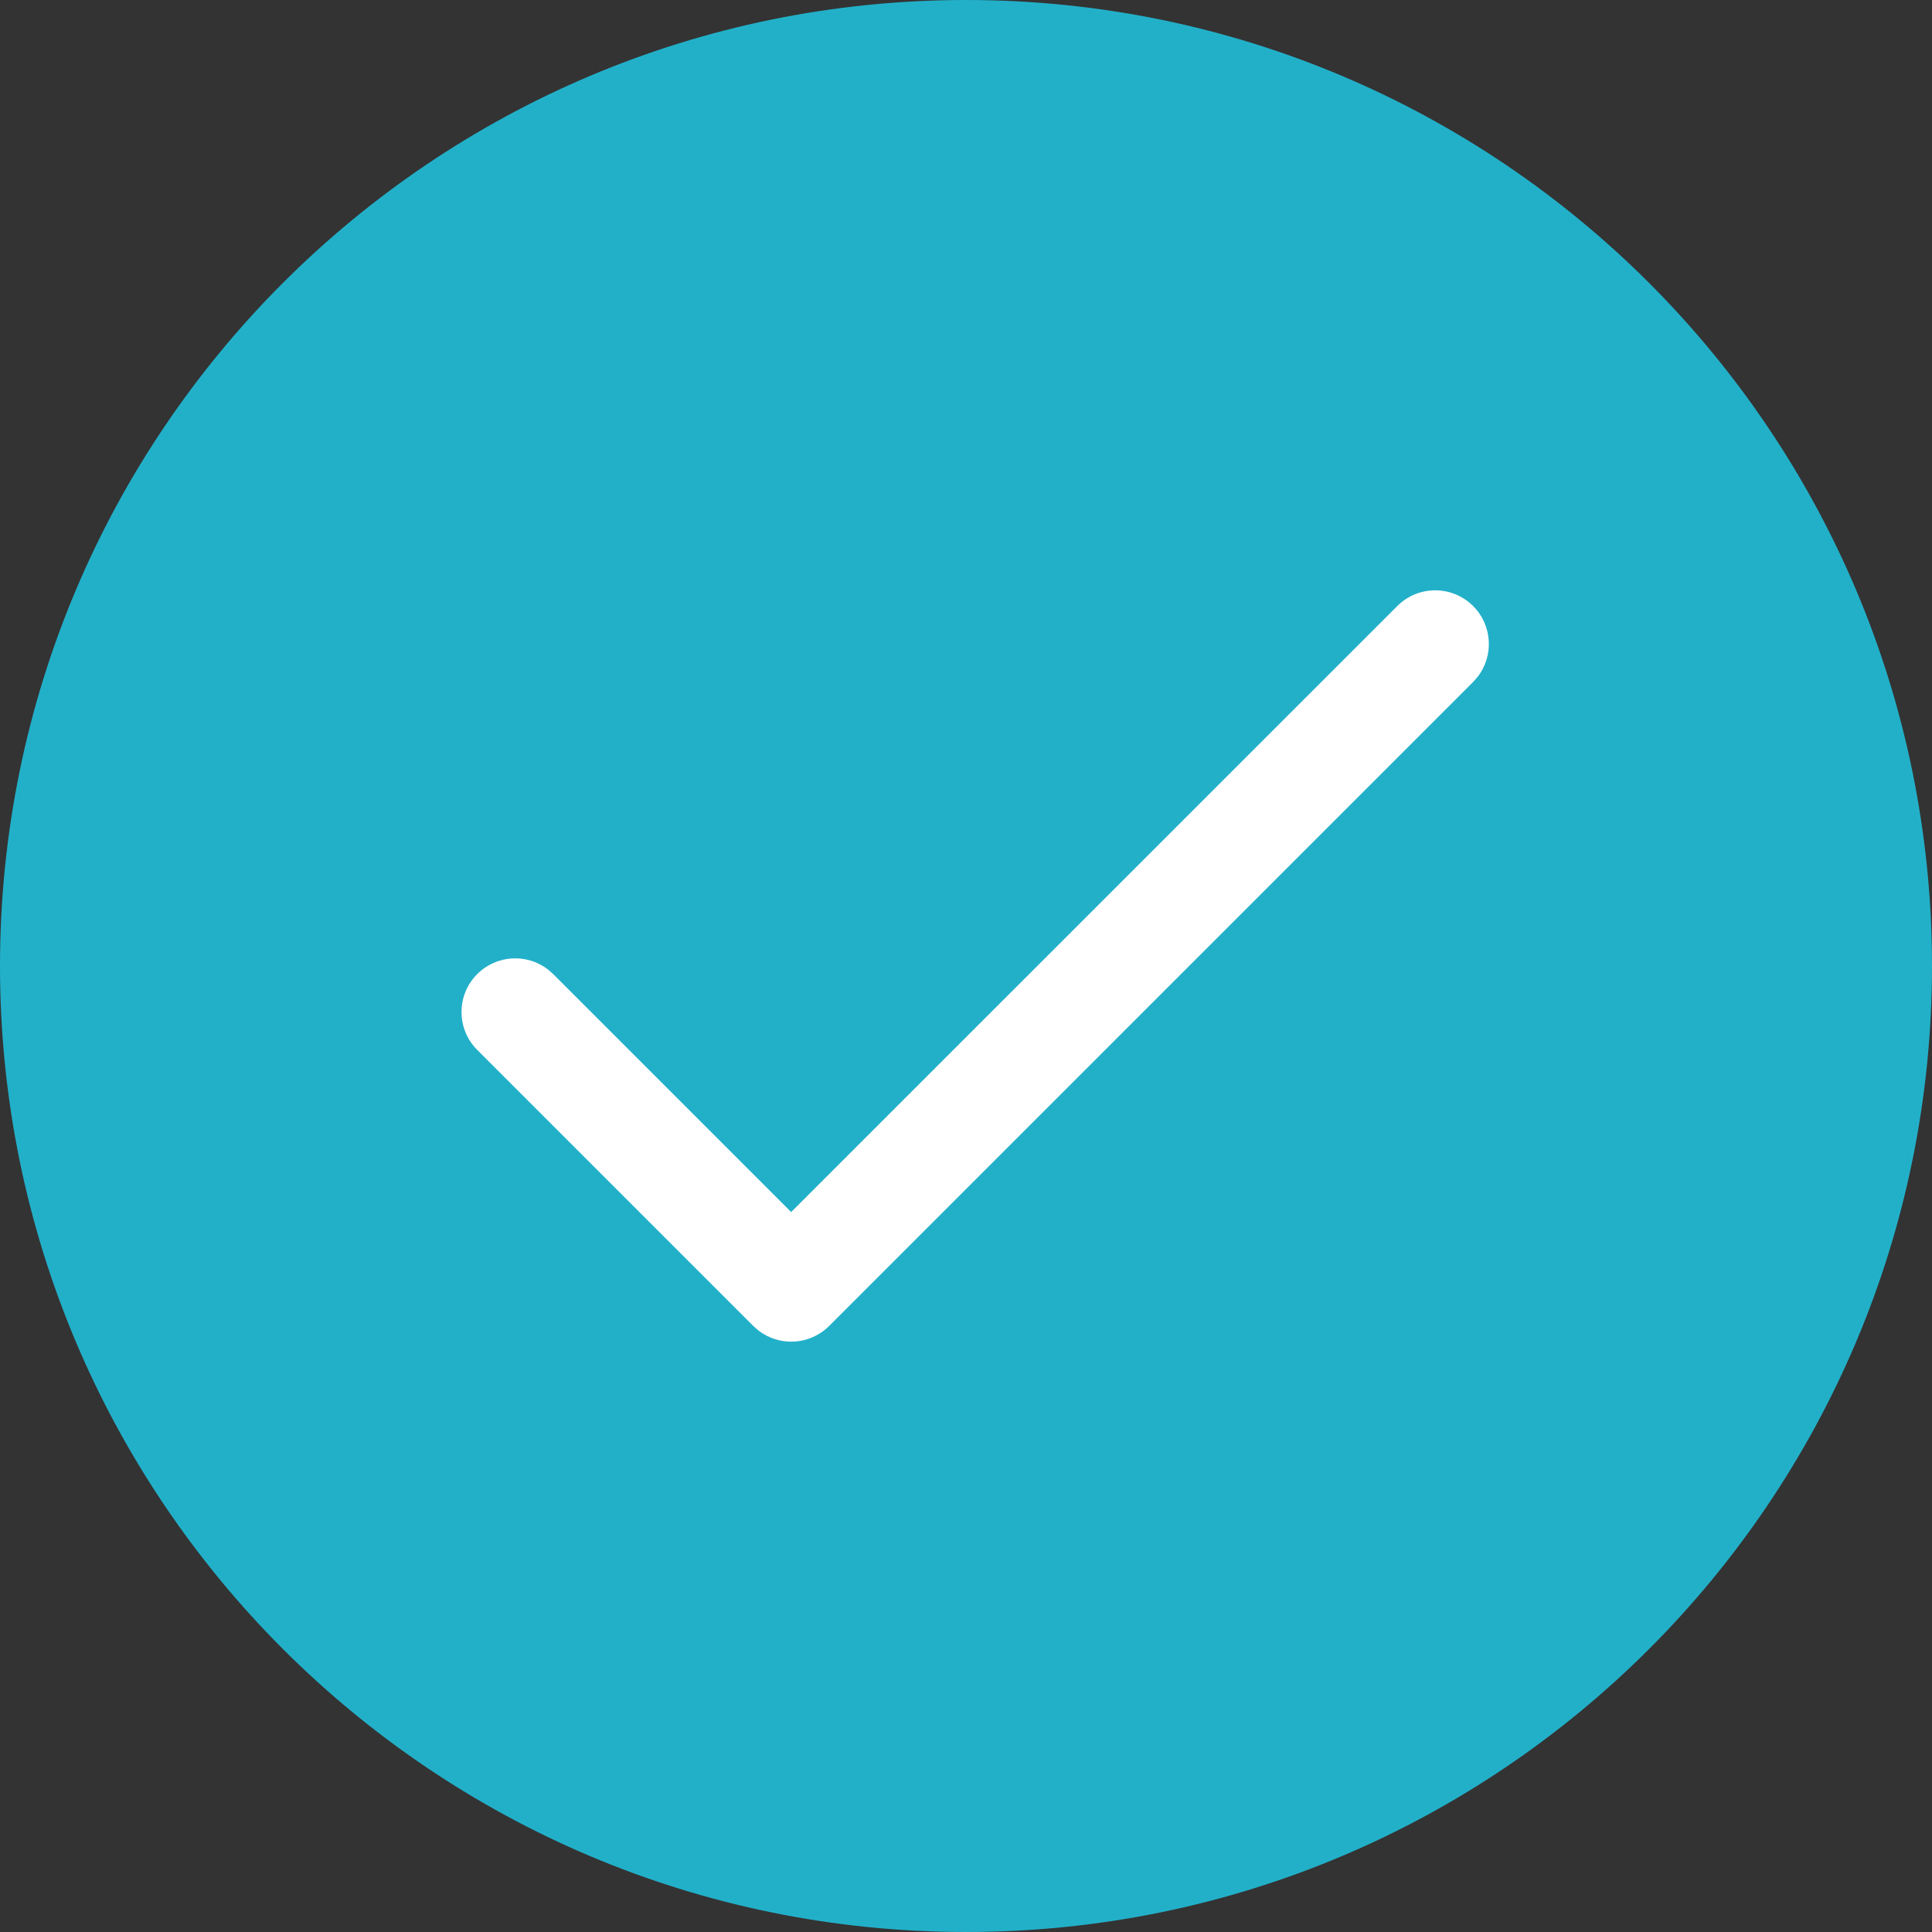 <?xml version="1.0" encoding="UTF-8"?>
<svg width="36px" height="36px" viewBox="0 0 36 36" version="1.1" xmlns="http://www.w3.org/2000/svg" xmlns:xlink="http://www.w3.org/1999/xlink">
    <rect x="0" y="0" width="36" height="36" fill="#333333" stroke="none"/>
    <title>tick-teak</title>
    <g id="tick-teak" stroke="none" stroke-width="1" fill="none" fill-rule="evenodd">
        <g id="Group-17">
            <path d="M18,36 C27.941,36 36,27.94 36,18 C36,8.057 27.941,0 18,0 C8.059,0 0,8.057 0,18 C0,27.94 8.059,36 18,36 Z" id="Stroke-418" fill="#22B0C9"></path>
            <path d="M26.036,11.293 C26.426,10.902 27.059,10.902 27.45,11.293 C27.81,11.653 27.838,12.221 27.533,12.613 L27.45,12.707 L15.45,24.707 C15.089,25.068 14.522,25.095 14.13,24.79 L14.036,24.707 L8.893,19.564 C8.502,19.174 8.502,18.541 8.893,18.15 C9.253,17.79 9.821,17.762 10.213,18.067 L10.307,18.15 L14.742,22.585 L26.036,11.293 Z" id="Stroke-424" fill="#FFFFFF" fill-rule="nonzero"></path>
        </g>
    </g>
</svg>